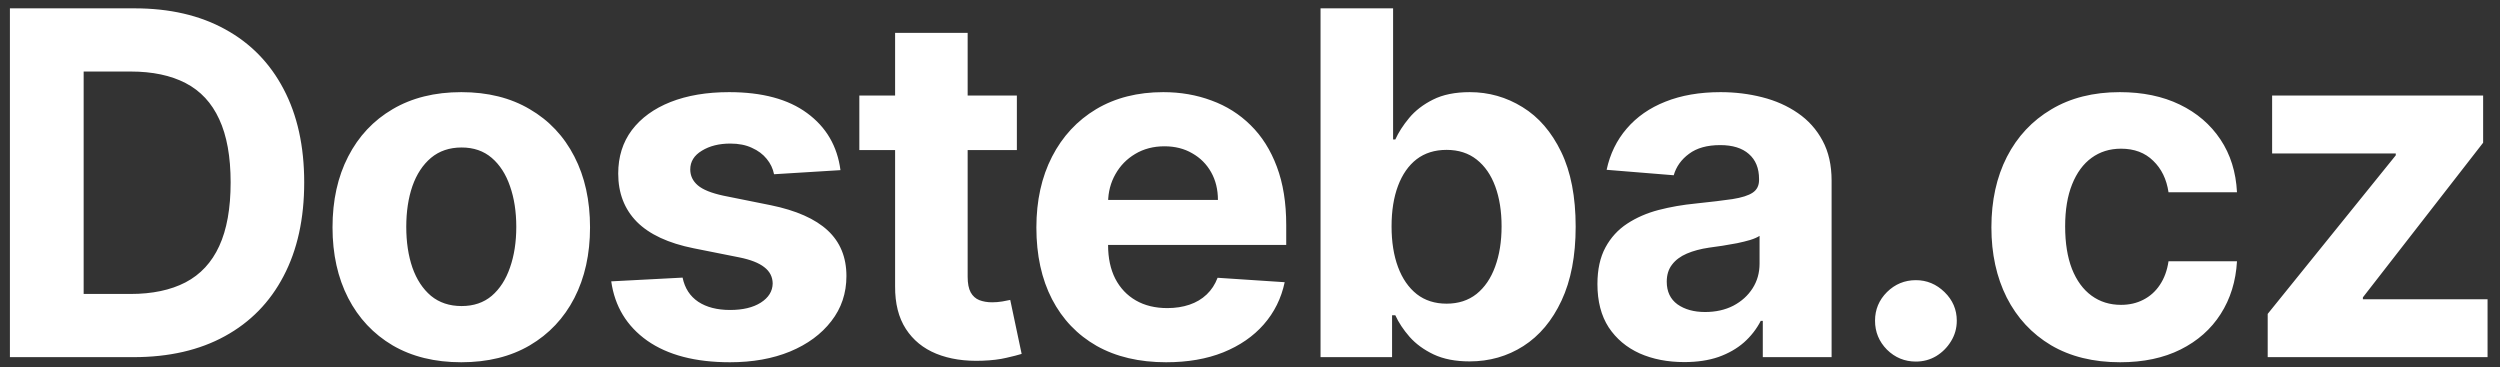 <?xml version="1.0" encoding="UTF-8"?> <svg xmlns="http://www.w3.org/2000/svg" width="245" height="36" viewBox="0 0 245 36" fill="none"><rect x="0" y="0" width="245" height="36" fill="#333333" stroke="none"/><g clip-path="url(#clip0_335_62)"><path d="M13.088 35H0.971V0.818H13.188C16.626 0.818 19.586 1.502 22.067 2.871C24.549 4.229 26.457 6.181 27.792 8.729C29.139 11.277 29.812 14.326 29.812 17.876C29.812 21.436 29.139 24.496 27.792 27.055C26.457 29.615 24.538 31.578 22.034 32.947C19.542 34.316 16.56 35 13.088 35ZM8.198 28.808H12.788C14.924 28.808 16.721 28.43 18.179 27.673C19.647 26.905 20.749 25.72 21.483 24.118C22.229 22.505 22.602 20.424 22.602 17.876C22.602 15.35 22.229 13.286 21.483 11.684C20.749 10.081 19.653 8.902 18.195 8.145C16.738 7.389 14.941 7.01 12.804 7.01H8.198V28.808ZM45.205 35.501C42.612 35.501 40.37 34.95 38.479 33.848C36.598 32.736 35.146 31.189 34.122 29.209C33.099 27.217 32.587 24.908 32.587 22.282C32.587 19.634 33.099 17.319 34.122 15.339C35.146 13.347 36.598 11.8 38.479 10.699C40.37 9.586 42.612 9.03 45.205 9.03C47.797 9.03 50.034 9.586 51.914 10.699C53.806 11.8 55.264 13.347 56.287 15.339C57.311 17.319 57.823 19.634 57.823 22.282C57.823 24.908 57.311 27.217 56.287 29.209C55.264 31.189 53.806 32.736 51.914 33.848C50.034 34.95 47.797 35.501 45.205 35.501ZM45.238 29.993C46.418 29.993 47.402 29.659 48.192 28.991C48.982 28.313 49.578 27.389 49.978 26.221C50.39 25.053 50.596 23.723 50.596 22.232C50.596 20.741 50.39 19.411 49.978 18.243C49.578 17.075 48.982 16.151 48.192 15.472C47.402 14.794 46.418 14.454 45.238 14.454C44.048 14.454 43.046 14.794 42.234 15.472C41.433 16.151 40.826 17.075 40.415 18.243C40.014 19.411 39.814 20.741 39.814 22.232C39.814 23.723 40.014 25.053 40.415 26.221C40.826 27.389 41.433 28.313 42.234 28.991C43.046 29.659 44.048 29.993 45.238 29.993ZM82.366 16.674L75.857 17.075C75.746 16.518 75.506 16.017 75.139 15.572C74.772 15.116 74.288 14.755 73.687 14.488C73.097 14.209 72.391 14.07 71.567 14.07C70.466 14.07 69.537 14.304 68.78 14.771C68.024 15.227 67.645 15.839 67.645 16.607C67.645 17.219 67.89 17.737 68.38 18.159C68.869 18.582 69.709 18.922 70.9 19.178L75.54 20.112C78.032 20.624 79.89 21.447 81.114 22.582C82.338 23.717 82.95 25.208 82.95 27.055C82.95 28.736 82.455 30.21 81.465 31.478C80.486 32.747 79.139 33.737 77.426 34.449C75.723 35.15 73.76 35.501 71.534 35.501C68.14 35.501 65.437 34.794 63.423 33.381C61.42 31.957 60.246 30.021 59.901 27.573L66.894 27.206C67.106 28.24 67.618 29.03 68.43 29.576C69.242 30.11 70.282 30.377 71.551 30.377C72.797 30.377 73.799 30.137 74.555 29.659C75.323 29.169 75.712 28.541 75.723 27.773C75.712 27.128 75.44 26.599 74.906 26.188C74.371 25.765 73.548 25.442 72.435 25.22L67.996 24.335C65.492 23.834 63.629 22.966 62.404 21.731C61.192 20.496 60.585 18.922 60.585 17.008C60.585 15.361 61.03 13.942 61.92 12.752C62.822 11.561 64.085 10.643 65.709 9.998C67.345 9.353 69.259 9.03 71.451 9.03C74.689 9.03 77.237 9.714 79.095 11.083C80.964 12.451 82.055 14.315 82.366 16.674ZM99.653 9.364V14.704H84.215V9.364H99.653ZM87.72 3.222H94.83V27.122C94.83 27.779 94.93 28.291 95.13 28.658C95.331 29.014 95.609 29.264 95.965 29.409C96.332 29.553 96.755 29.626 97.233 29.626C97.567 29.626 97.901 29.598 98.235 29.542C98.569 29.476 98.825 29.425 99.003 29.392L100.121 34.683C99.765 34.794 99.264 34.922 98.619 35.067C97.973 35.222 97.189 35.317 96.265 35.35C94.552 35.417 93.05 35.189 91.759 34.666C90.479 34.143 89.484 33.331 88.771 32.229C88.059 31.128 87.709 29.737 87.72 28.057V3.222ZM114.283 35.501C111.646 35.501 109.376 34.967 107.473 33.898C105.582 32.819 104.124 31.295 103.1 29.325C102.077 27.345 101.565 25.003 101.565 22.299C101.565 19.662 102.077 17.347 103.1 15.355C104.124 13.364 105.565 11.812 107.423 10.699C109.293 9.586 111.485 9.03 113.999 9.03C115.69 9.03 117.265 9.302 118.723 9.848C120.191 10.382 121.471 11.188 122.561 12.268C123.663 13.347 124.52 14.704 125.132 16.34C125.744 17.965 126.05 19.867 126.05 22.048V24.001H104.402V19.595H119.357C119.357 18.571 119.134 17.664 118.689 16.874C118.244 16.084 117.627 15.467 116.837 15.022C116.058 14.566 115.151 14.337 114.116 14.337C113.037 14.337 112.08 14.588 111.245 15.088C110.422 15.578 109.777 16.24 109.309 17.075C108.842 17.898 108.603 18.816 108.592 19.828V24.018C108.592 25.286 108.825 26.382 109.293 27.306C109.771 28.229 110.444 28.941 111.312 29.442C112.18 29.943 113.209 30.193 114.4 30.193C115.19 30.193 115.913 30.082 116.57 29.859C117.226 29.637 117.788 29.303 118.255 28.858C118.723 28.413 119.079 27.868 119.323 27.222L125.899 27.656C125.566 29.236 124.881 30.616 123.847 31.796C122.823 32.964 121.499 33.876 119.874 34.533C118.261 35.178 116.397 35.501 114.283 35.501ZM129.413 35V0.818H136.523V13.67H136.74C137.052 12.98 137.502 12.279 138.092 11.567C138.693 10.844 139.472 10.243 140.429 9.764C141.397 9.275 142.598 9.03 144.034 9.03C145.903 9.03 147.628 9.519 149.208 10.499C150.788 11.467 152.051 12.93 152.997 14.888C153.942 16.835 154.415 19.278 154.415 22.215C154.415 25.075 153.953 27.489 153.03 29.459C152.117 31.417 150.871 32.903 149.291 33.915C147.722 34.916 145.964 35.417 144.017 35.417C142.637 35.417 141.463 35.189 140.495 34.733C139.539 34.277 138.754 33.704 138.142 33.014C137.53 32.313 137.063 31.606 136.74 30.894H136.423V35H129.413ZM136.373 22.182C136.373 23.706 136.584 25.036 137.007 26.171C137.43 27.306 138.042 28.19 138.843 28.825C139.644 29.448 140.618 29.759 141.764 29.759C142.921 29.759 143.9 29.442 144.701 28.808C145.503 28.163 146.109 27.272 146.521 26.137C146.943 24.991 147.155 23.673 147.155 22.182C147.155 20.702 146.949 19.4 146.537 18.276C146.126 17.152 145.519 16.273 144.718 15.639C143.917 15.005 142.932 14.688 141.764 14.688C140.607 14.688 139.628 14.994 138.826 15.606C138.036 16.218 137.43 17.086 137.007 18.209C136.584 19.333 136.373 20.657 136.373 22.182ZM165.06 35.484C163.424 35.484 161.967 35.2 160.687 34.633C159.407 34.054 158.395 33.203 157.649 32.079C156.915 30.944 156.548 29.531 156.548 27.84C156.548 26.416 156.809 25.22 157.332 24.251C157.855 23.283 158.567 22.505 159.469 21.915C160.37 21.325 161.393 20.88 162.54 20.579C163.697 20.279 164.91 20.068 166.178 19.945C167.669 19.79 168.871 19.645 169.783 19.511C170.696 19.367 171.358 19.155 171.769 18.877C172.181 18.599 172.387 18.187 172.387 17.642V17.542C172.387 16.485 172.053 15.667 171.385 15.088C170.729 14.51 169.794 14.22 168.581 14.22C167.302 14.22 166.284 14.504 165.527 15.072C164.77 15.628 164.27 16.329 164.025 17.175L157.449 16.641C157.783 15.083 158.439 13.736 159.418 12.602C160.398 11.456 161.661 10.576 163.207 9.964C164.765 9.341 166.567 9.03 168.615 9.03C170.039 9.03 171.402 9.197 172.704 9.531C174.017 9.864 175.18 10.382 176.192 11.083C177.216 11.784 178.023 12.685 178.612 13.787C179.202 14.877 179.497 16.184 179.497 17.709V35H172.754V31.445H172.554C172.142 32.246 171.591 32.953 170.901 33.565C170.212 34.166 169.383 34.638 168.415 34.983C167.447 35.317 166.328 35.484 165.06 35.484ZM167.096 30.577C168.142 30.577 169.065 30.371 169.867 29.959C170.668 29.537 171.296 28.969 171.753 28.257C172.209 27.545 172.437 26.738 172.437 25.837V23.116C172.214 23.261 171.908 23.395 171.519 23.517C171.141 23.628 170.712 23.734 170.234 23.834C169.755 23.923 169.277 24.007 168.798 24.084C168.32 24.151 167.886 24.212 167.497 24.268C166.662 24.39 165.933 24.585 165.31 24.852C164.687 25.119 164.203 25.481 163.858 25.937C163.513 26.382 163.341 26.939 163.341 27.606C163.341 28.574 163.691 29.314 164.392 29.826C165.104 30.327 166.006 30.577 167.096 30.577ZM187.759 35.434C186.657 35.434 185.712 35.044 184.922 34.266C184.143 33.476 183.753 32.53 183.753 31.428C183.753 30.338 184.143 29.403 184.922 28.624C185.712 27.845 186.657 27.456 187.759 27.456C188.827 27.456 189.762 27.845 190.563 28.624C191.364 29.403 191.765 30.338 191.765 31.428C191.765 32.163 191.576 32.836 191.197 33.448C190.83 34.049 190.346 34.533 189.745 34.9C189.144 35.256 188.482 35.434 187.759 35.434ZM207.775 35.501C205.149 35.501 202.891 34.944 200.999 33.832C199.118 32.708 197.672 31.15 196.659 29.158C195.658 27.167 195.157 24.875 195.157 22.282C195.157 19.656 195.664 17.353 196.676 15.372C197.7 13.38 199.152 11.828 201.032 10.716C202.913 9.592 205.149 9.03 207.742 9.03C209.978 9.03 211.937 9.436 213.617 10.248C215.297 11.06 216.627 12.201 217.606 13.67C218.585 15.139 219.125 16.863 219.225 18.844H212.515C212.326 17.564 211.825 16.535 211.013 15.756C210.212 14.966 209.161 14.571 207.859 14.571C206.757 14.571 205.795 14.871 204.971 15.472C204.159 16.062 203.525 16.924 203.069 18.059C202.612 19.194 202.384 20.568 202.384 22.182C202.384 23.817 202.607 25.208 203.052 26.354C203.508 27.5 204.148 28.374 204.971 28.975C205.795 29.576 206.757 29.876 207.859 29.876C208.671 29.876 209.4 29.709 210.045 29.375C210.702 29.041 211.241 28.558 211.664 27.923C212.098 27.278 212.382 26.505 212.515 25.603H219.225C219.114 27.562 218.579 29.286 217.623 30.777C216.677 32.257 215.369 33.414 213.7 34.249C212.031 35.084 210.056 35.501 207.775 35.501ZM222.234 35V30.761L234.785 15.222V15.038H222.668V9.364H243.347V13.987L231.563 29.142V29.325H243.781V35H222.234Z" fill="white"></path></g><defs><clipPath id="clip0_335_62"><rect width="245" height="36" fill="white"></rect></clipPath></defs></svg> 